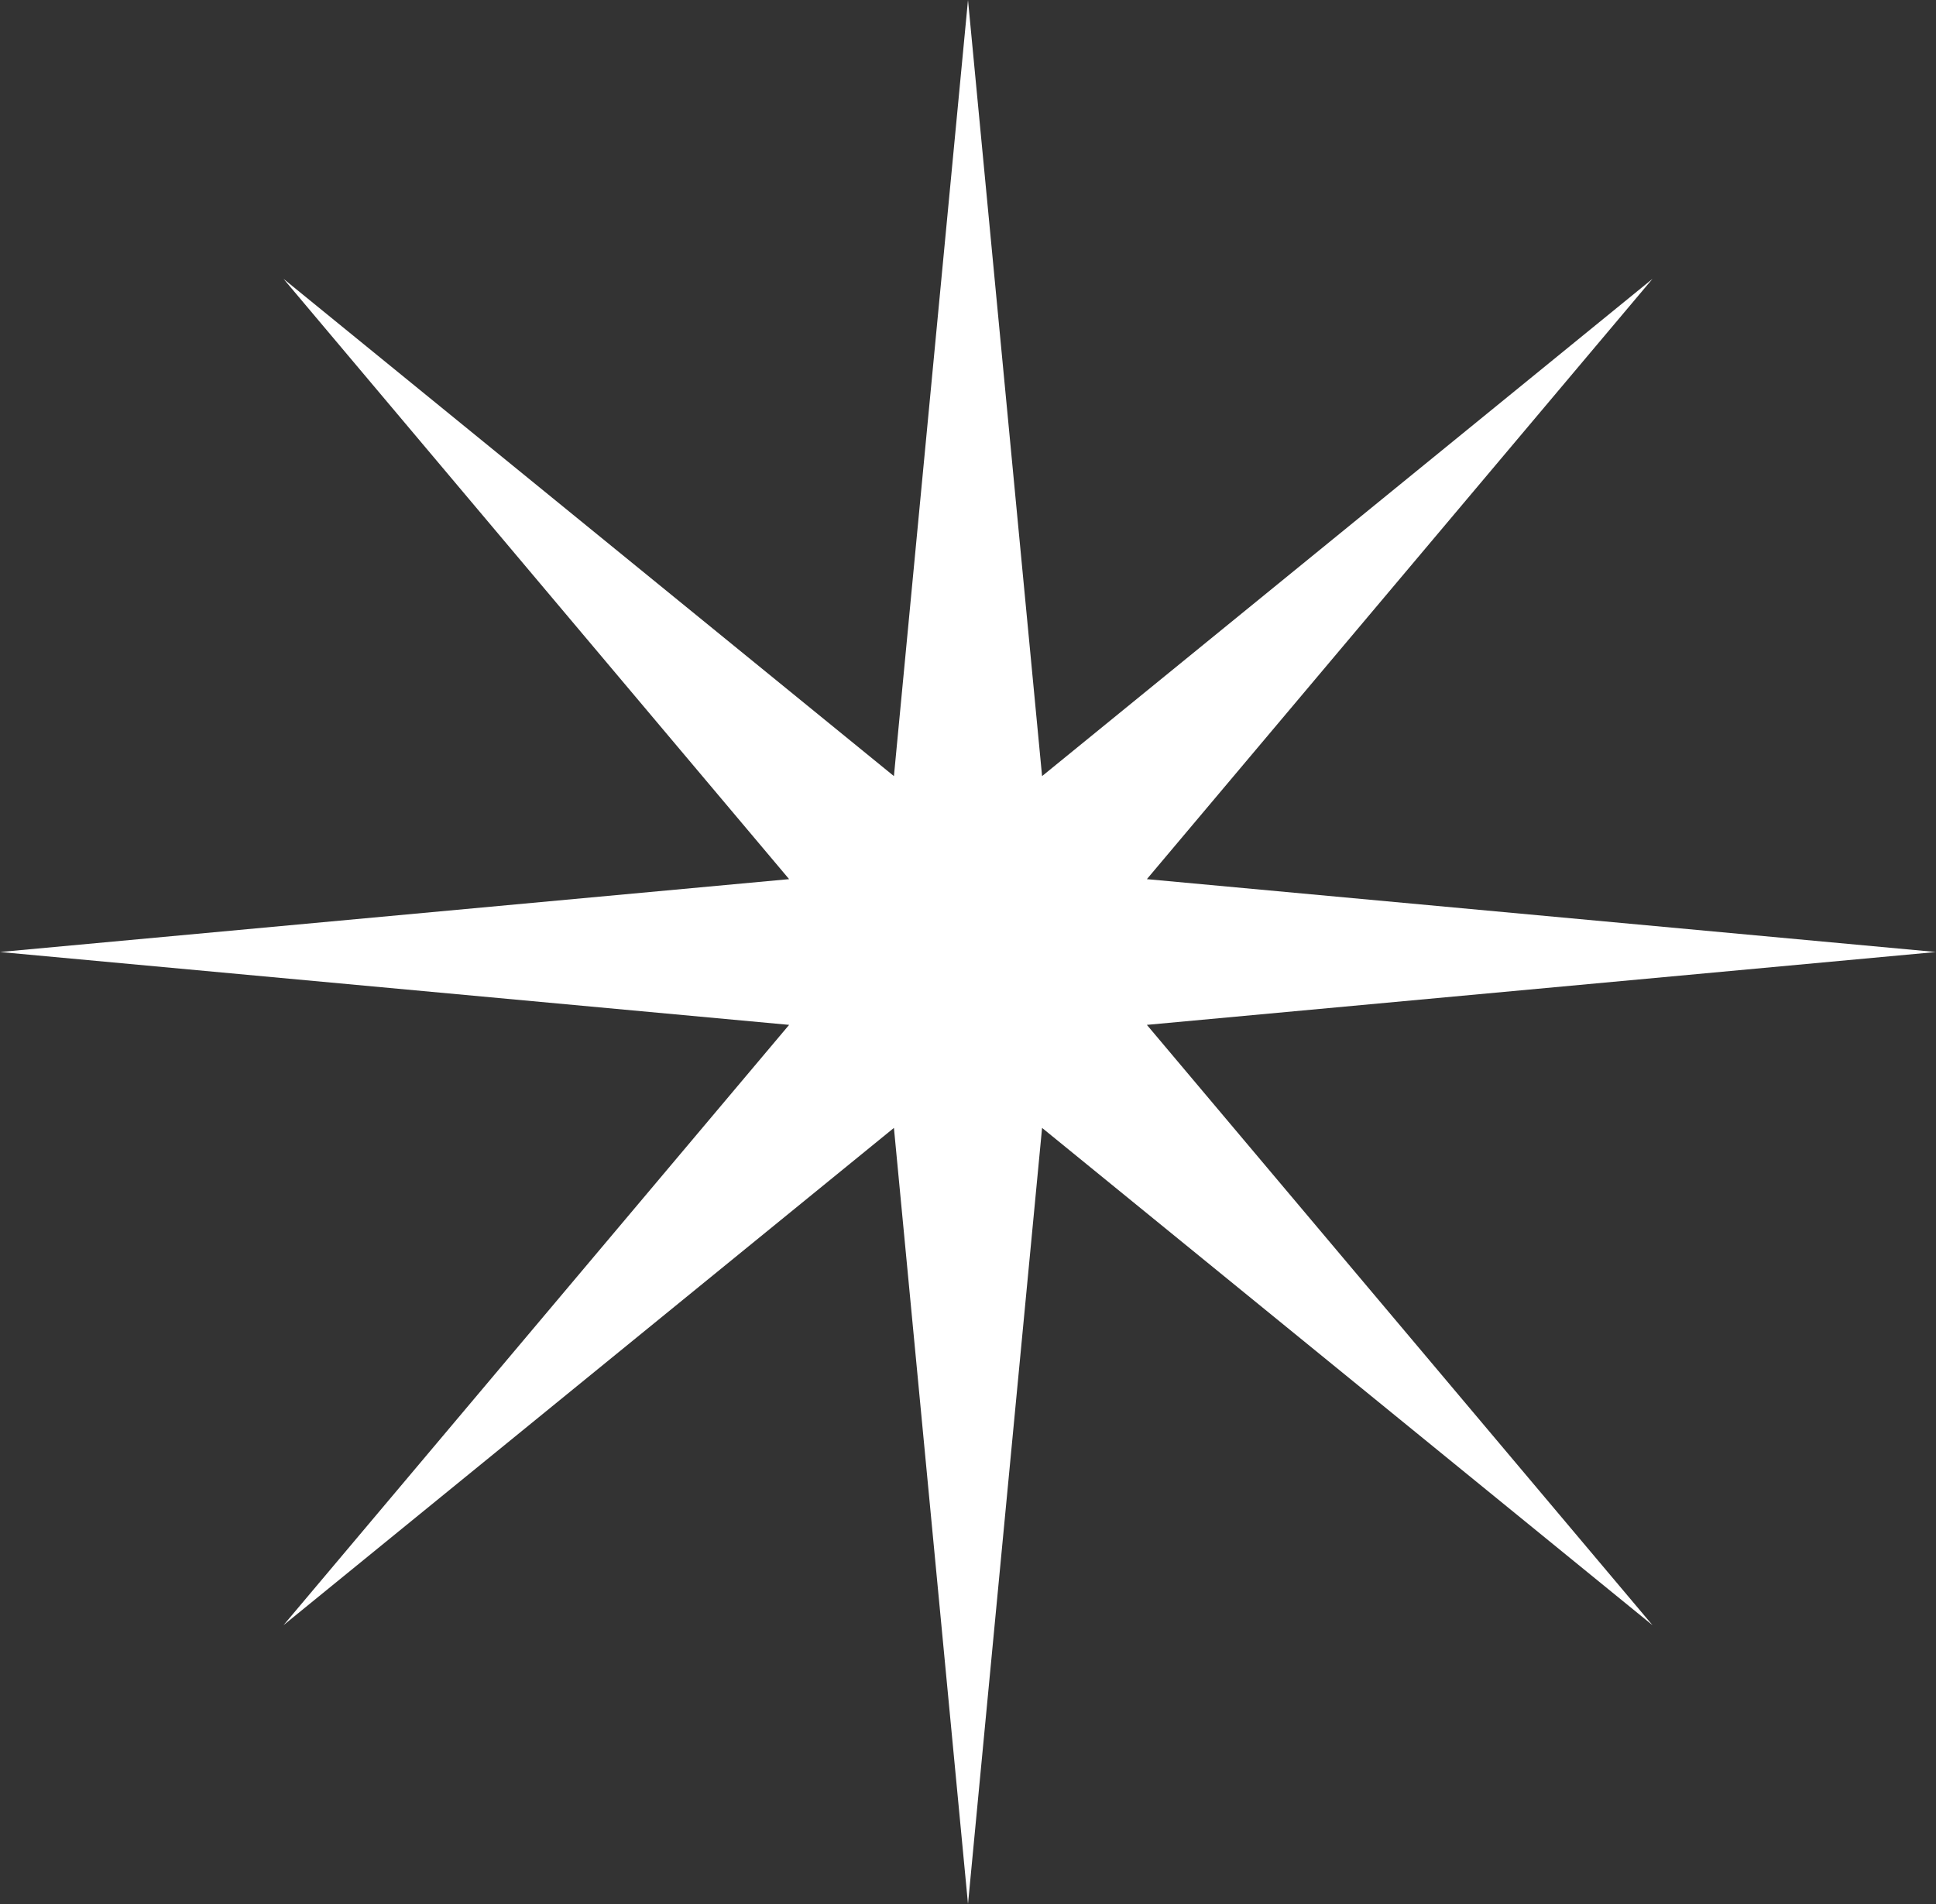 <?xml version="1.0" encoding="UTF-8"?> <svg xmlns="http://www.w3.org/2000/svg" width="61" height="60" viewBox="0 0 61 60" fill="none"><rect x="0" y="0" width="61" height="60" fill="#333333" stroke="none"/><path d="M30.5 0L32.834 24.457L52.067 8.787L36.136 27.704L61 30L36.136 32.296L52.067 51.213L32.834 35.543L30.5 60L28.166 35.543L8.933 51.213L24.864 32.296L0 30L24.864 27.704L8.933 8.787L28.166 24.457L30.5 0Z" fill="white"></path></svg> 
